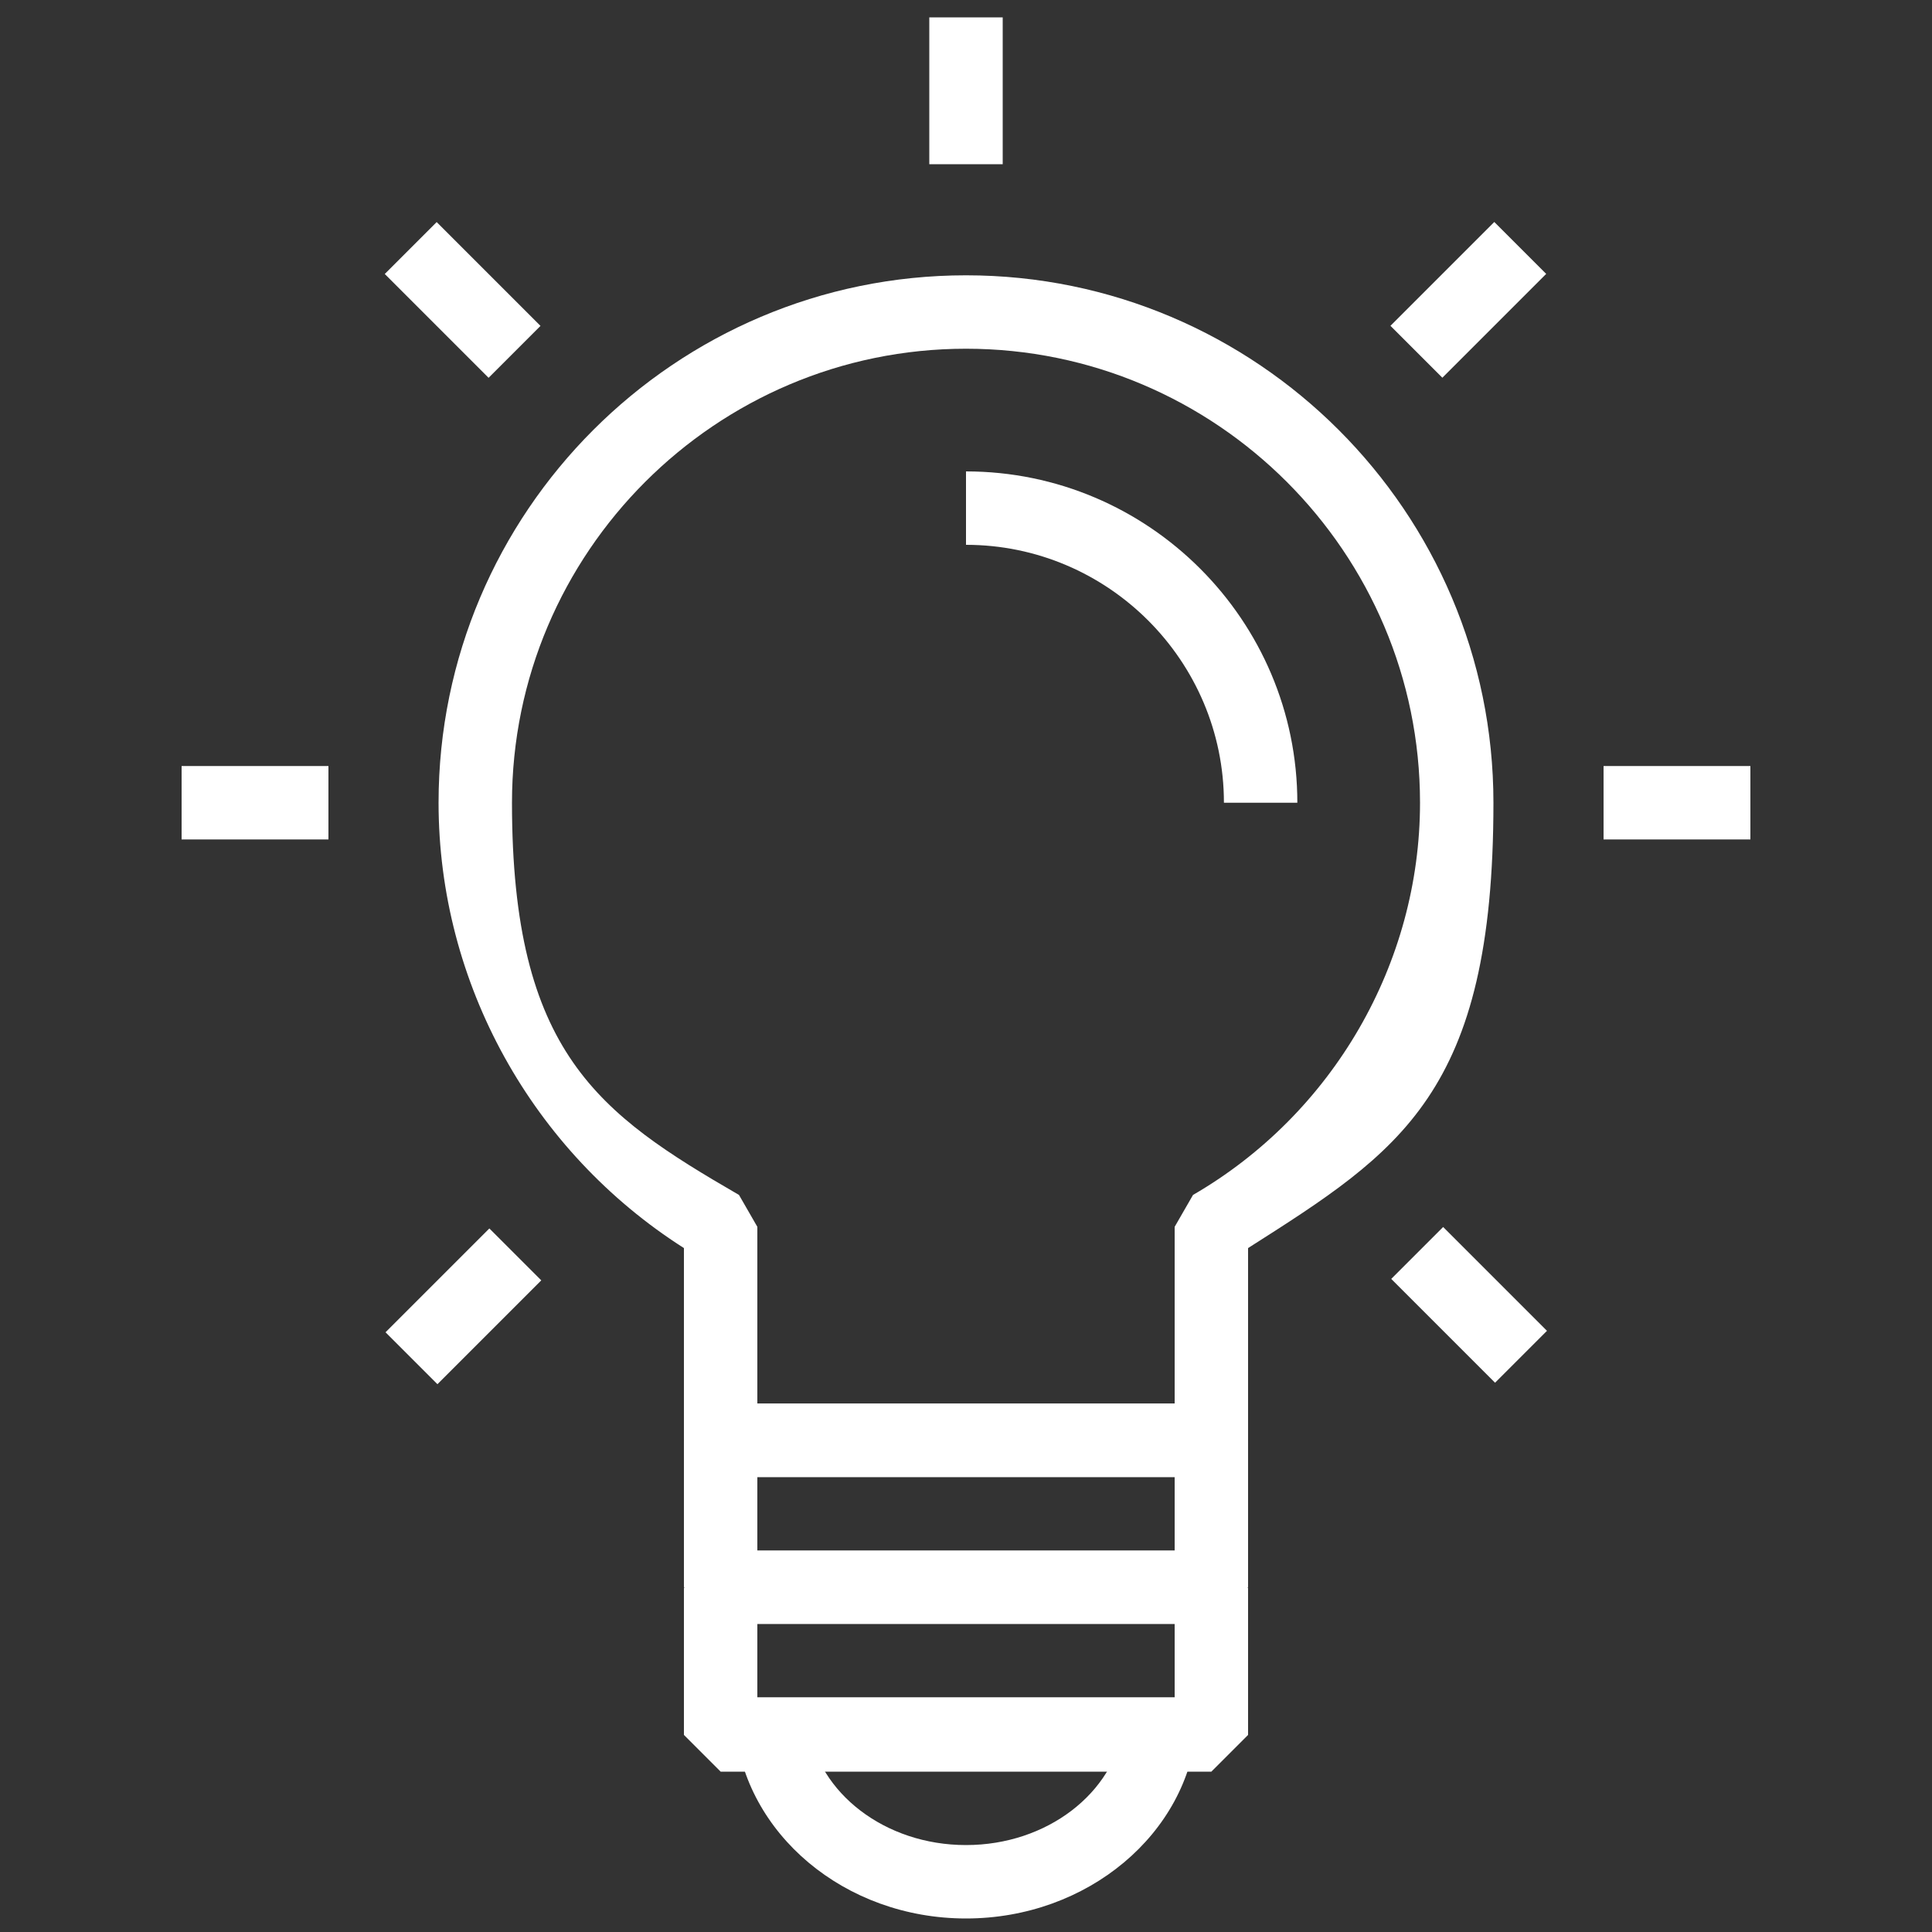 <?xml version="1.0" encoding="UTF-8"?>
<svg id="_레이어_1" xmlns="http://www.w3.org/2000/svg" version="1.1" viewBox="0 0 200 200">
  <rect x="0" y="0" width="200" height="200" fill="#333333" stroke="none"/>
  <!-- Generator: Adobe Illustrator 29.8.1, SVG Export Plug-In . SVG Version: 2.1.1 Build 2)  -->
  <defs>
    <style>
      .st0 {
        fill: #fff;
      }
    </style>
  </defs>
  <path class="st0" d="M125.4,152.9h-50.8l-3.8-3.8v-19.9c-15.7-10-25.4-27.4-25.4-46.1,0-30.1,24.5-54.6,54.6-54.6s54.6,24.5,54.6,54.6-9.7,36.1-25.4,46.1v19.9s-3.8,3.8-3.8,3.8ZM78.4,145.3h43.2v-18.3l1.9-3.3c14.5-8.4,23.5-24,23.5-40.6,0-25.9-21.1-47-47-47s-47,21.1-47,47,9,32.2,23.5,40.6l1.9,3.3v18.3Z"/>
  <path class="st0" d="M125.4,168.1h-50.8l-3.8-3.8v-15.2l3.8-3.8h50.8l3.8,3.8v15.2s-3.8,3.8-3.8,3.8ZM78.4,160.5h43.2v-7.6h-43.2s0,7.6,0,7.6Z"/>
  <path class="st0" d="M125.4,183.4h-50.8l-3.8-3.8v-15.2l3.8-3.8h50.8l3.8,3.8v15.2s-3.8,3.8-3.8,3.8ZM78.4,175.7h43.2v-7.6h-43.2s0,7.6,0,7.6Z"/>
  <g>
    <line class="st0" x1="100" y1="17.1" x2="100" y2="1.8"/>
    <rect class="st0" x="96.2" y="1.8" width="7.6" height="15.2"/>
  </g>
  <g>
    <line class="st0" x1="53.3" y1="36.4" x2="42.6" y2="25.6"/>
    <rect class="st0" x="44.1" y="23.4" width="7.6" height="15.2" transform="translate(-7.9 43) rotate(-45)"/>
  </g>
  <g>
    <line class="st0" x1="34" y1="83.1" x2="18.8" y2="83.1"/>
    <rect class="st0" x="18.8" y="79.3" width="15.2" height="7.6"/>
  </g>
  <g>
    <line class="st0" x1="53.3" y1="129.7" x2="42.6" y2="140.5"/>
    <rect class="st0" x="40.3" y="131.4" width="15.2" height="7.6" transform="translate(-81.5 73.5) rotate(-45)"/>
  </g>
  <g>
    <line class="st0" x1="146.7" y1="129.7" x2="157.4" y2="140.5"/>
    <rect class="st0" x="148.3" y="127.5" width="7.6" height="15.2" transform="translate(-51 147.1) rotate(-45)"/>
  </g>
  <g>
    <line class="st0" x1="166" y1="83.1" x2="181.2" y2="83.1"/>
    <rect class="st0" x="166" y="79.3" width="15.2" height="7.6"/>
  </g>
  <g>
    <line class="st0" x1="146.7" y1="36.4" x2="157.4" y2="25.6"/>
    <rect class="st0" x="144.4" y="27.2" width="15.2" height="7.6" transform="translate(22.6 116.6) rotate(-45)"/>
  </g>
  <path class="st0" d="M134.3,83.1h-7.6c0-14.7-12-26.7-26.7-26.7v-7.6c18.9,0,34.3,15.4,34.3,34.3Z"/>
  <path class="st0" d="M116.3,178.7c-1,6.9-7.9,12.3-16.3,12.3s-15.3-5.4-16.3-12.3h-7.6c1,11.1,11.3,19.9,23.9,19.9s23-8.8,23.9-19.9h-7.6Z"/>
</svg>